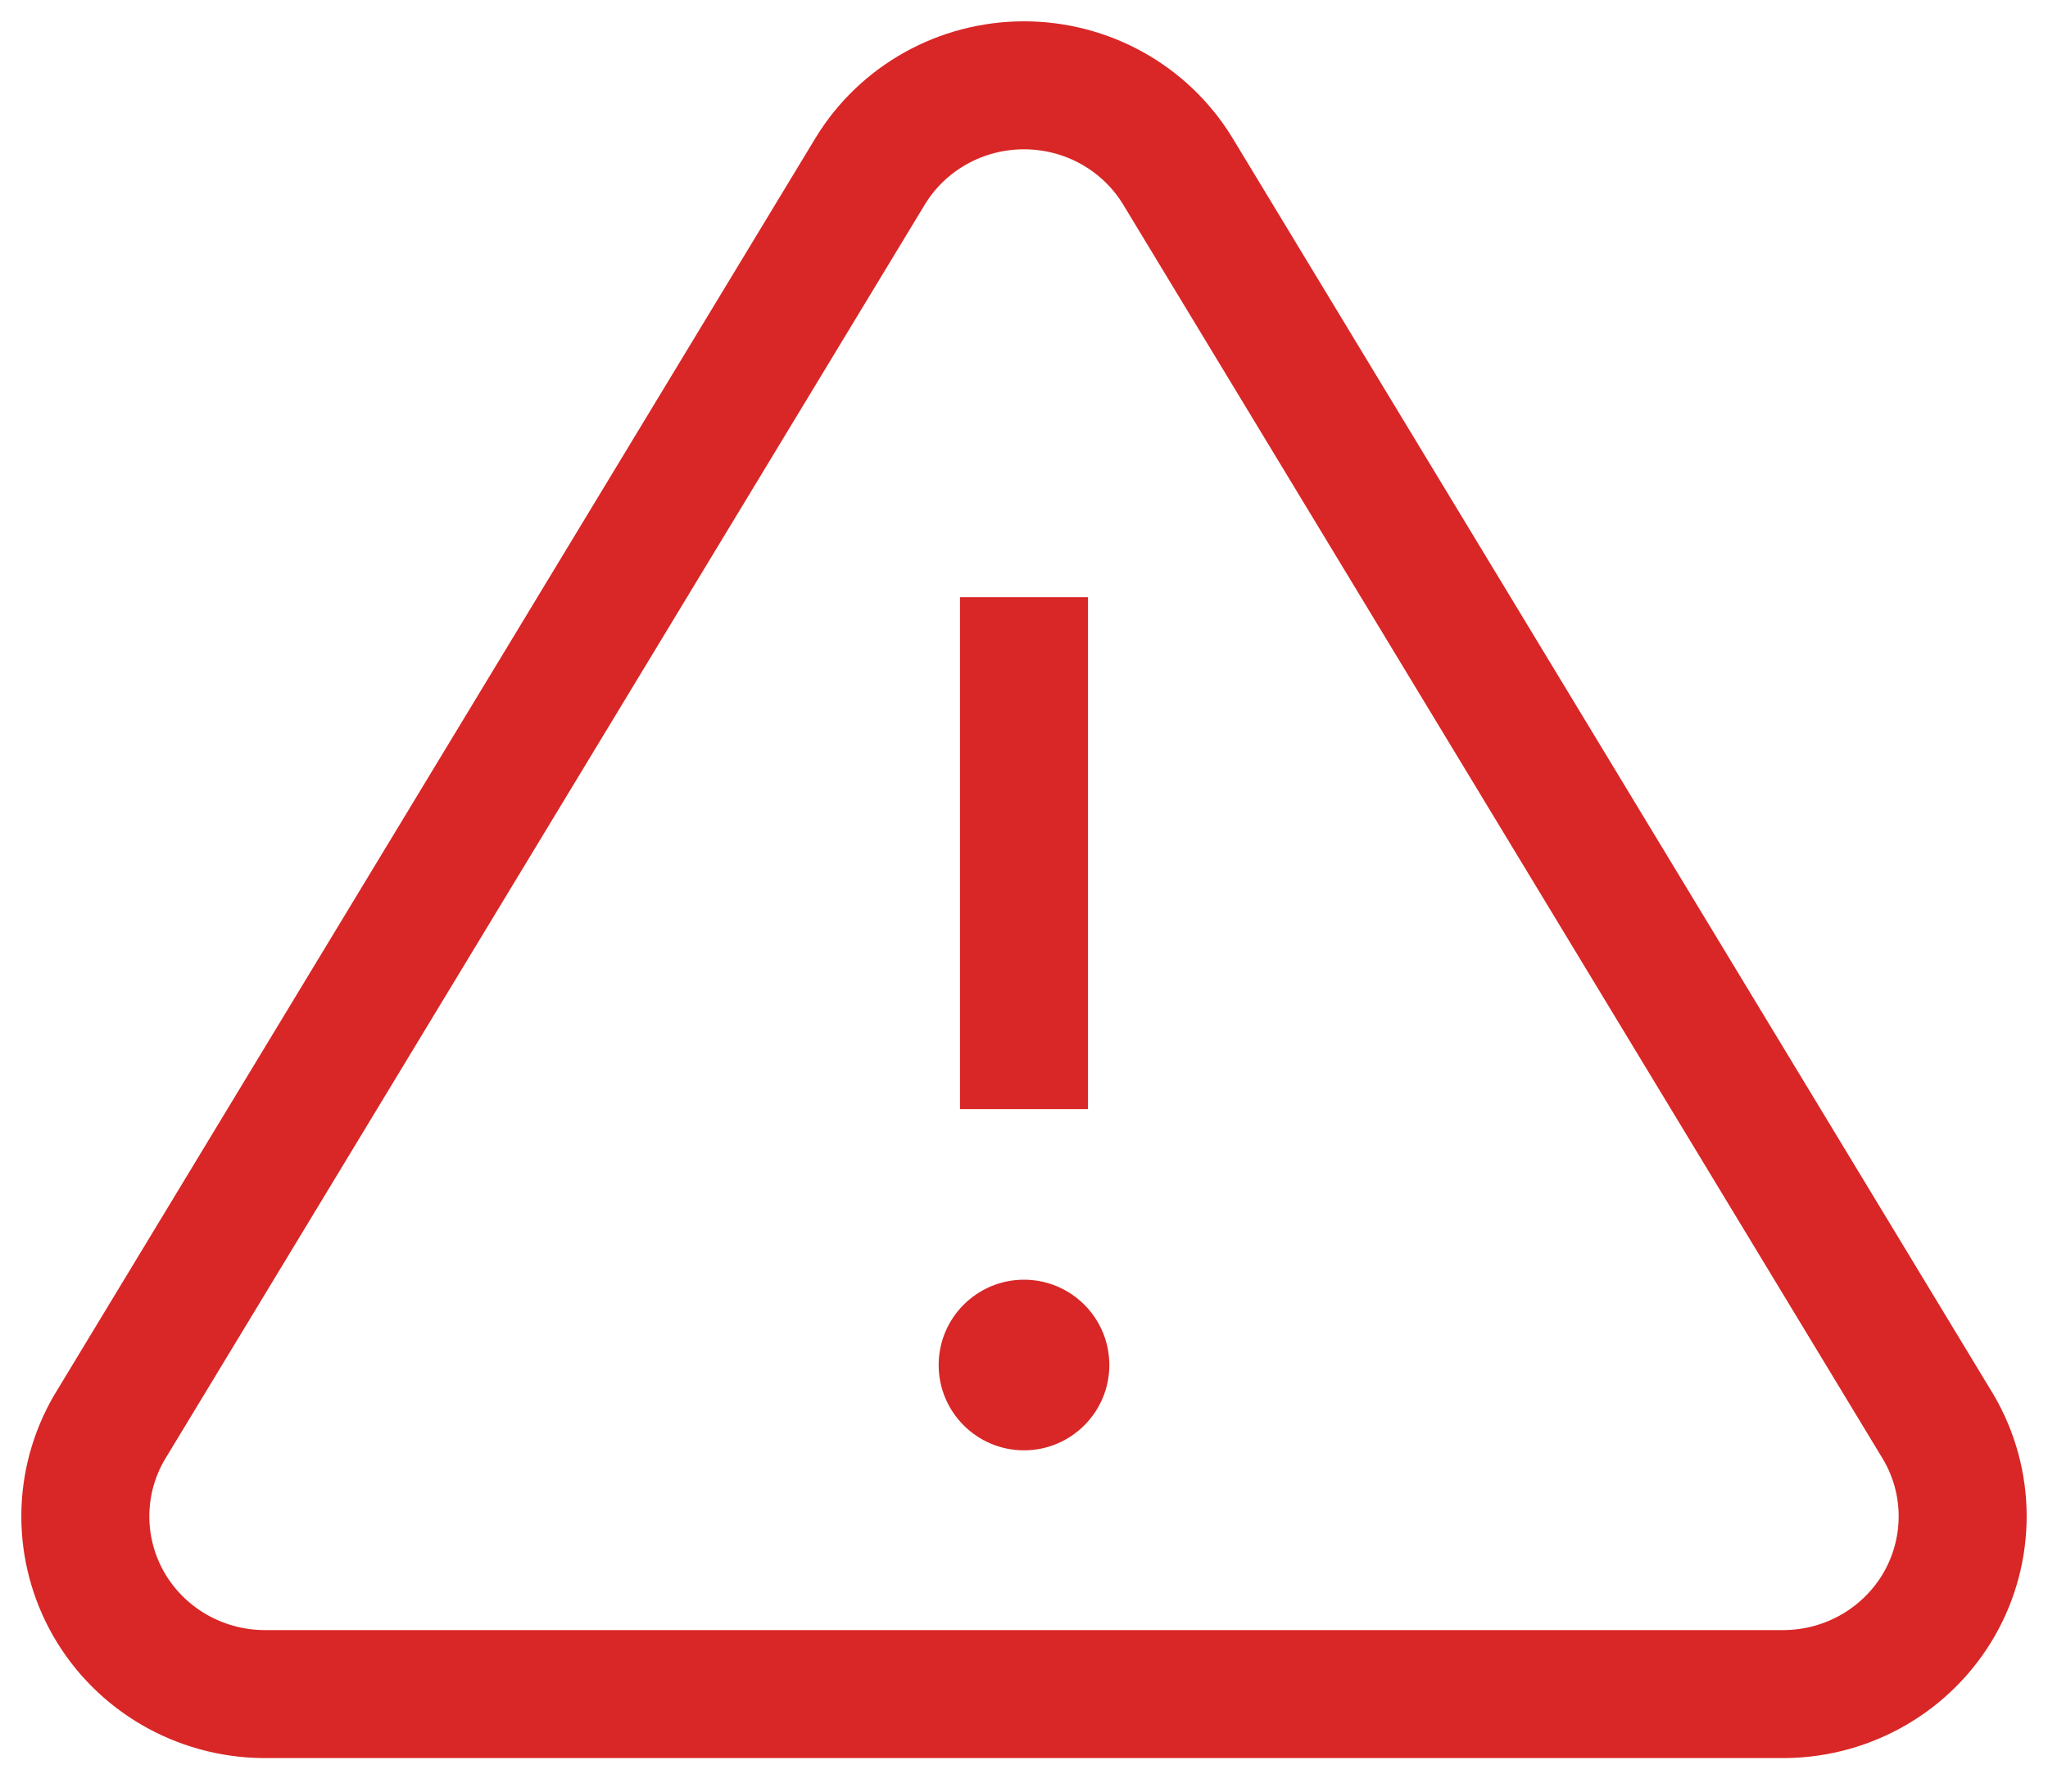 <svg width="24" height="21" viewBox="0 0 24 21" fill="none" xmlns="http://www.w3.org/2000/svg">
<path fill-rule="evenodd" clip-rule="evenodd" d="M10.2 2.003L1.282 16.732C0.908 17.373 0.906 18.162 1.276 18.806C1.647 19.449 2.334 19.849 3.083 19.857H20.918C21.666 19.849 22.353 19.449 22.724 18.806C23.094 18.162 23.092 17.373 22.718 16.732L13.8 2.003C13.419 1.38 12.736 1 12 1C11.264 1 10.581 1.38 10.2 2.003Z" stroke="#D92626" stroke-width="1.5" stroke-linecap="round" stroke-linejoin="round"/>
<path d="M12 7V13" stroke="#D92626" stroke-width="1.5"/>
<path d="M12 17C12.552 17 13 16.552 13 16C13 15.448 12.552 15 12 15C11.448 15 11 15.448 11 16C11 16.552 11.448 17 12 17Z" fill="#D92626"/>
</svg>
